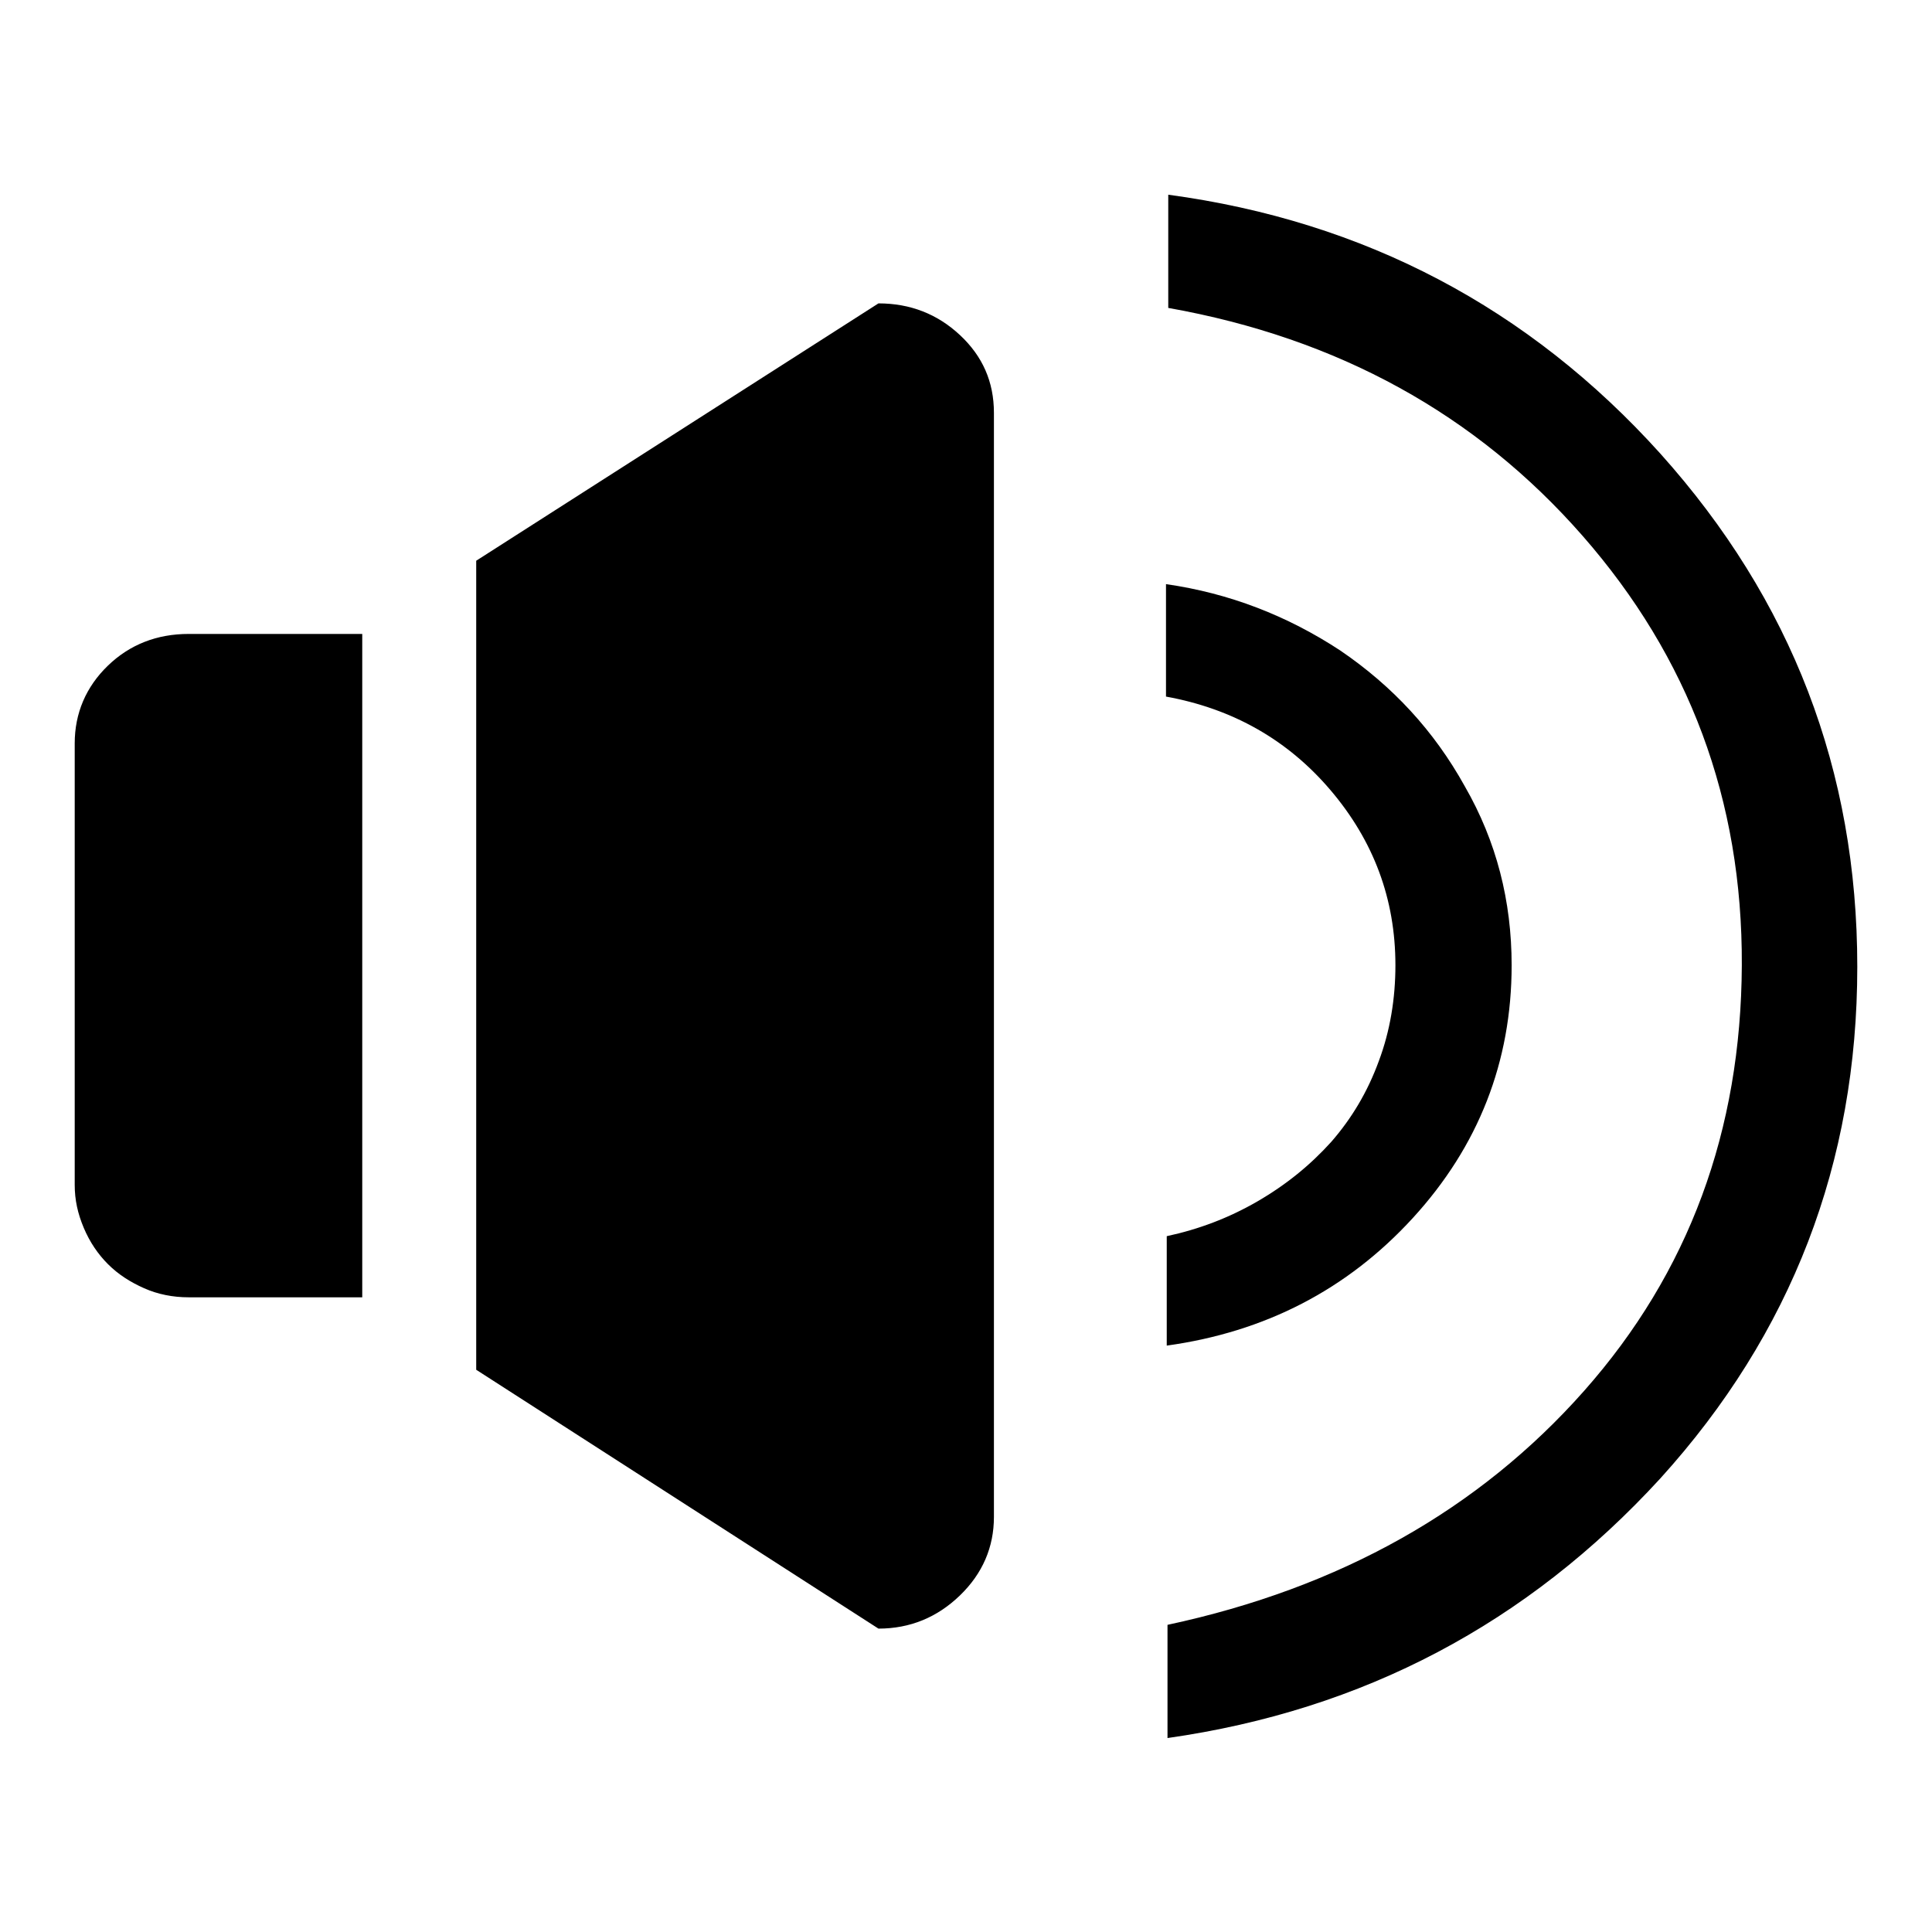 <?xml version="1.0" encoding="utf-8"?>
<!-- Svg Vector Icons : http://www.onlinewebfonts.com/icon -->
<!DOCTYPE svg PUBLIC "-//W3C//DTD SVG 1.1//EN" "http://www.w3.org/Graphics/SVG/1.1/DTD/svg11.dtd">
<svg version="1.1" xmlns="http://www.w3.org/2000/svg" xmlns:xlink="http://www.w3.org/1999/xlink" x="0px" y="0px" viewBox="0 0 256 256" enable-background="new 0 0 256 256" xml:space="preserve">
<g> <path fill="#000000" d="M154.7,230.3v-15c22.9-4.9,41.3-15.3,55.2-31s20.8-34.5,20.9-56.4s-7-40.8-21.1-56.9 c-14.1-16.1-32.4-26.2-54.9-30.2v-15c26,3.5,47.8,15,65.2,34.3c17.4,19.4,26.1,42,26.1,68c0,26-8.7,48.6-26.1,67.8 C202.4,215.1,180.7,226.6,154.7,230.3L154.7,230.3z M116.4,215.8l-53.3-34.3V74.3l53.3-34.1c4.2,0,7.8,1.4,10.8,4.2 c3,2.8,4.5,6.2,4.5,10.3V201c0,4-1.5,7.5-4.5,10.4S120.6,215.8,116.4,215.8z M48,171.9h-23c-2.1,0-4.1-0.4-5.9-1.2 c-1.8-0.8-3.4-1.8-4.8-3.2c-1.3-1.3-2.4-2.9-3.2-4.8c-0.8-1.9-1.2-3.7-1.2-5.7V98.5c0-4,1.5-7.5,4.4-10.3c2.9-2.8,6.5-4.2,10.7-4.2 h23V171.9L48,171.9z M200.3,127.9c0,12.8-4.4,24-13.1,33.5s-19.6,15.1-32.6,16.9v-14.5c4.2-0.9,8.2-2.4,12-4.6s7-4.8,9.8-7.9 c2.7-3.1,4.8-6.6,6.3-10.7c1.5-4,2.2-8.3,2.2-12.7c0-8.8-2.9-16.5-8.6-23.2c-5.7-6.7-13-10.8-21.8-12.4V77.4 c8.4,1.2,16.1,4.2,23.1,8.8c6.9,4.7,12.4,10.6,16.5,18C198.3,111.5,200.3,119.4,200.3,127.9L200.3,127.9z"/></g>
</svg>